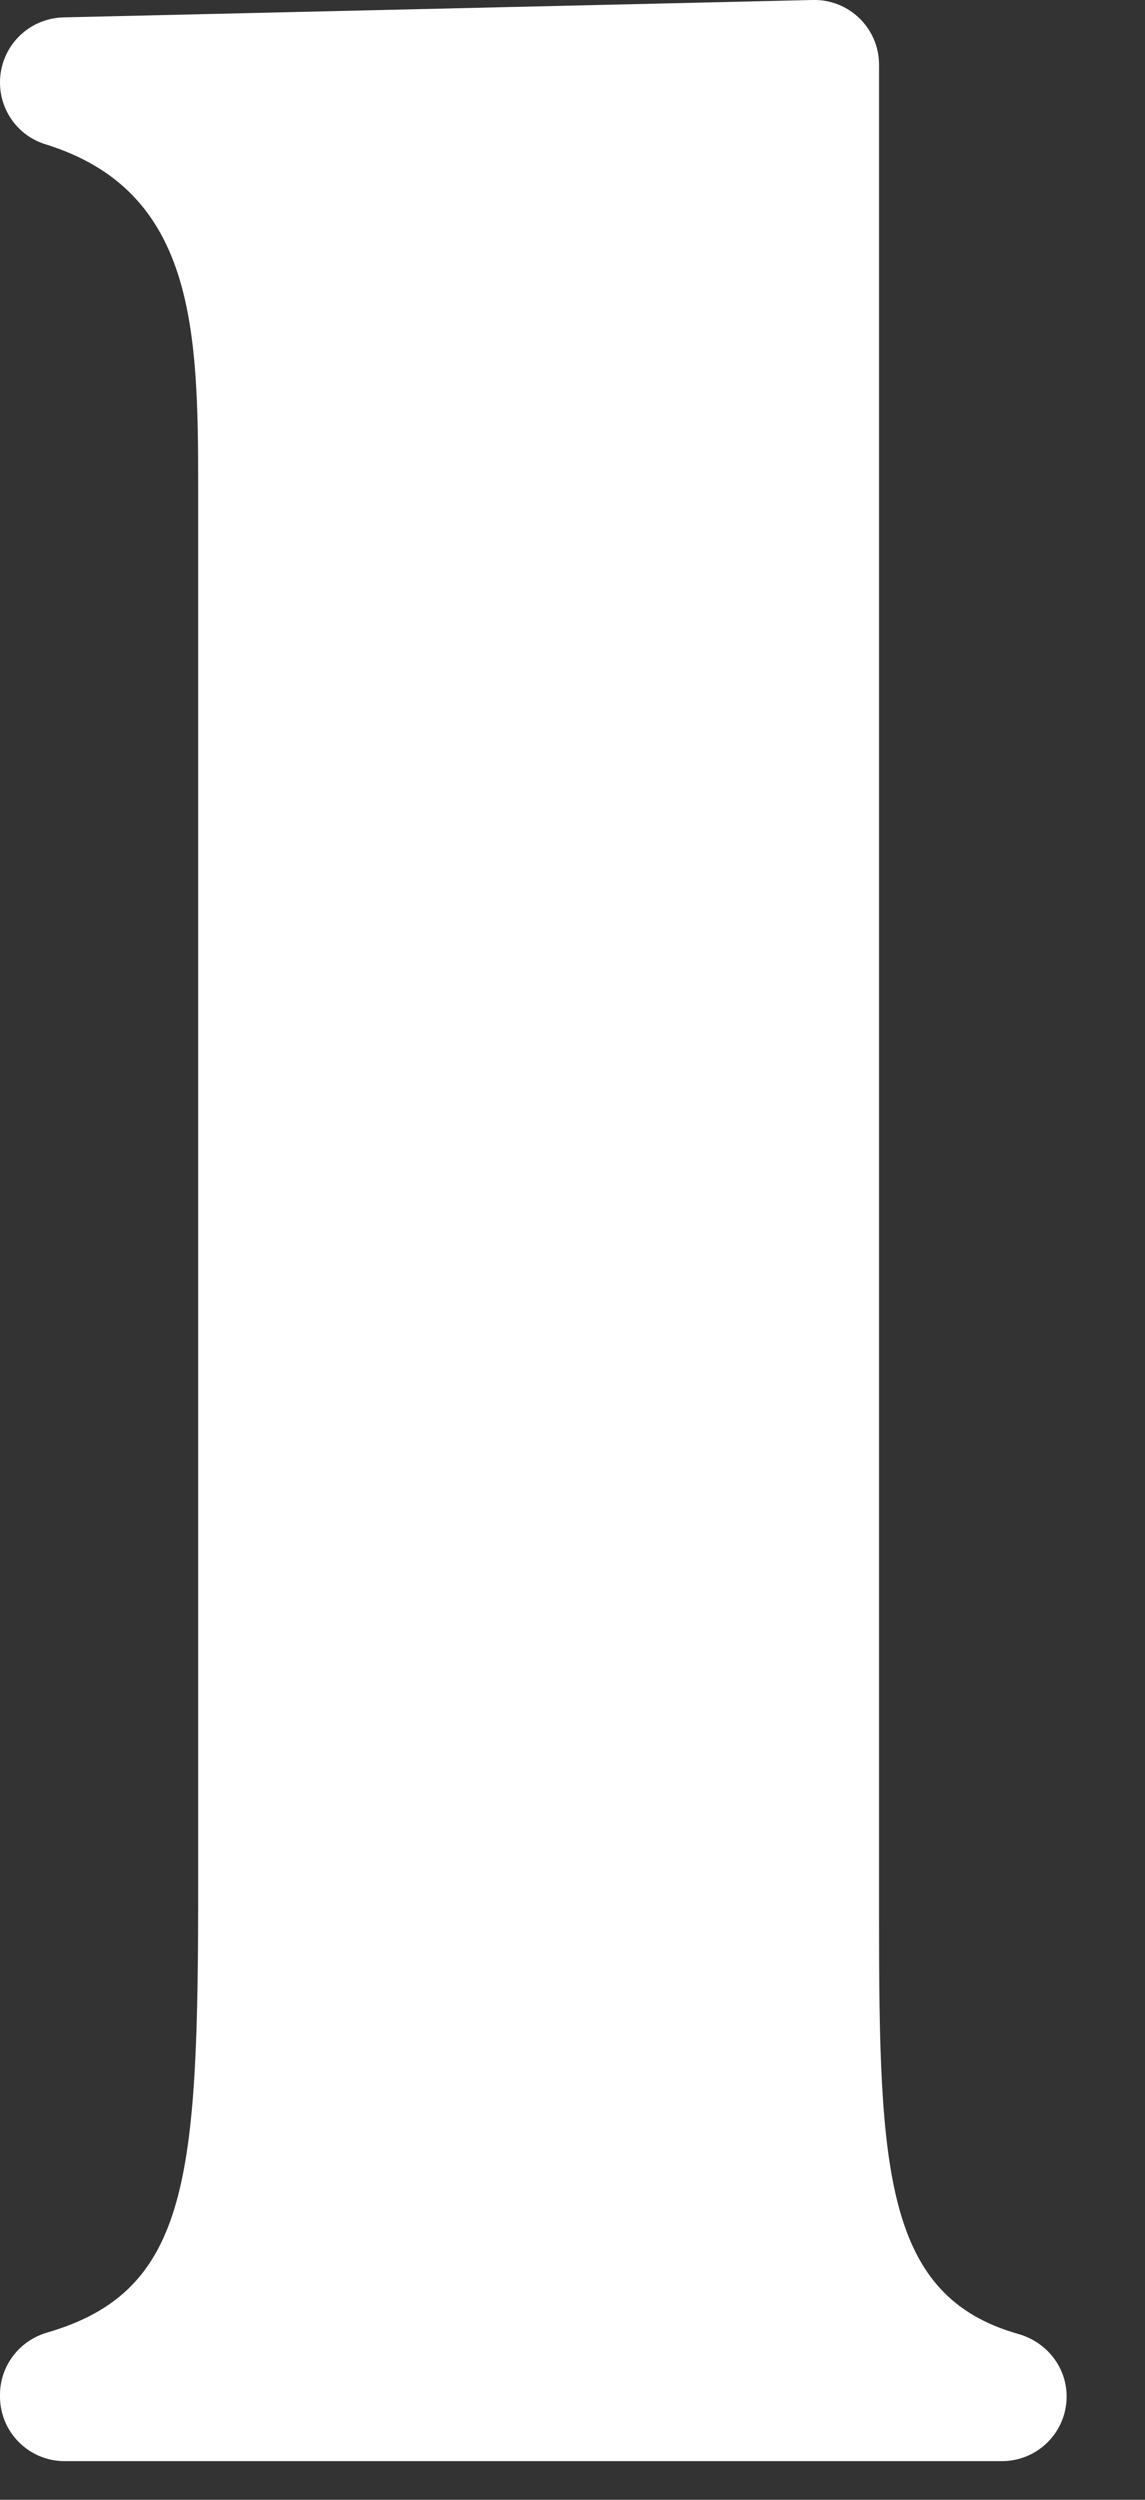 <?xml version="1.0" encoding="utf-8"?>
<svg xmlns="http://www.w3.org/2000/svg" fill="none" height="100%" overflow="visible" preserveAspectRatio="none" style="display: block;" viewBox="0 0 11 24" width="100%">
<rect x="0" y="0" width="11" height="24" fill="#333333" stroke="none"/>
<path d="M7.808 0C8.157 -0.009 8.445 0.272 8.445 0.622V18.422C8.445 20.831 8.5 22.046 9.783 22.408C10.055 22.485 10.247 22.726 10.247 23.008C10.247 23.351 9.969 23.629 9.625 23.629H0.621C0.278 23.629 0 23.351 0 23.008V22.992C0 22.714 0.185 22.473 0.451 22.395C1.821 21.997 1.904 20.911 1.904 18.088V4.694C1.904 3.163 1.876 1.831 0.436 1.385C0.176 1.305 0 1.064 0 0.792C0 0.452 0.269 0.176 0.609 0.167L7.808 0Z" fill="white" id="Vector"/>
</svg>